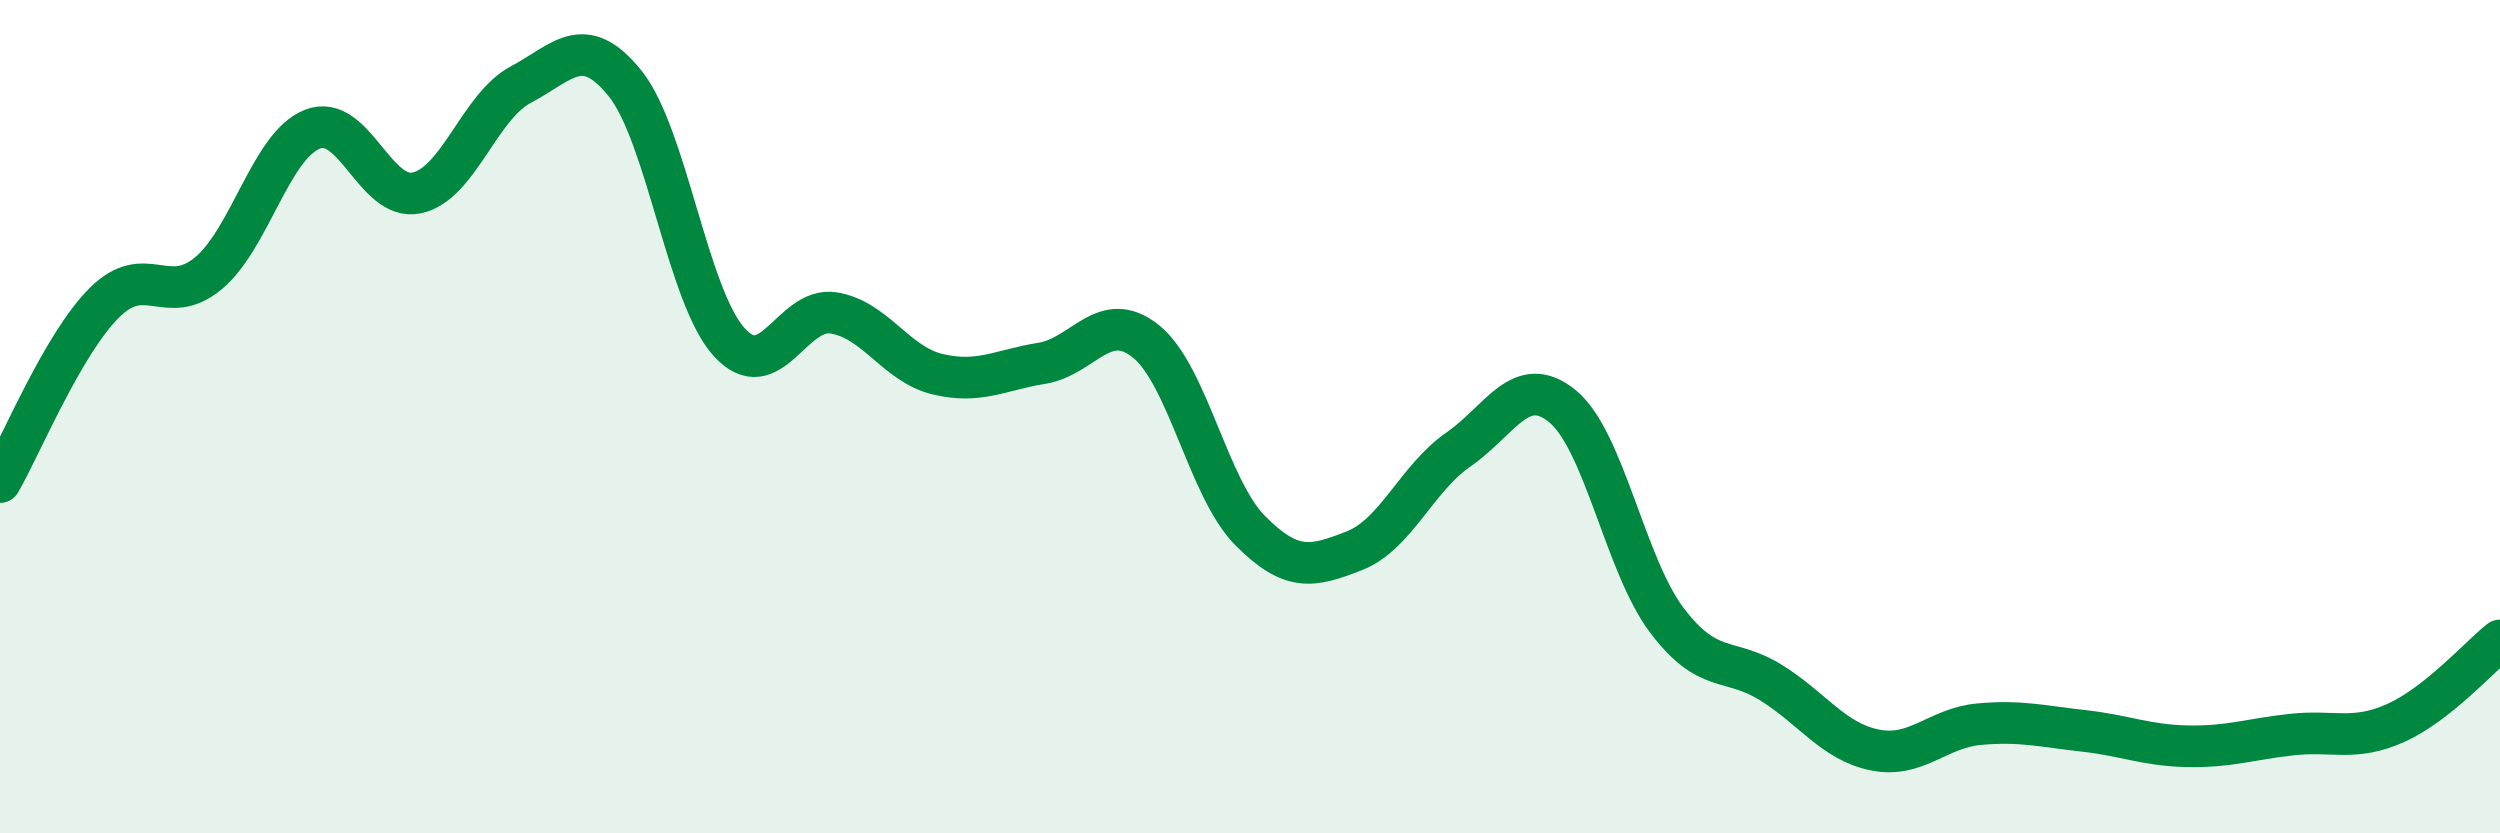
    <svg width="60" height="20" viewBox="0 0 60 20" xmlns="http://www.w3.org/2000/svg">
      <path
        d="M 0,11.57 C 0.5,10.71 1.5,8.27 2.5,7.27 C 3.5,6.27 4,7.39 5,6.56 C 6,5.73 6.5,3.49 7.5,3.1 C 8.5,2.71 9,4.84 10,4.63 C 11,4.42 11.5,2.56 12.5,2.03 C 13.5,1.5 14,0.76 15,2 C 16,3.24 16.5,7.11 17.5,8.21 C 18.5,9.31 19,7.36 20,7.51 C 21,7.66 21.5,8.74 22.5,8.98 C 23.5,9.22 24,8.88 25,8.72 C 26,8.56 26.5,7.39 27.5,8.19 C 28.5,8.99 29,11.72 30,12.73 C 31,13.74 31.5,13.61 32.5,13.22 C 33.5,12.83 34,11.48 35,10.79 C 36,10.1 36.5,8.93 37.5,9.75 C 38.5,10.57 39,13.55 40,14.88 C 41,16.21 41.5,15.76 42.5,16.38 C 43.5,17 44,17.8 45,18 C 46,18.2 46.5,17.47 47.5,17.38 C 48.5,17.29 49,17.43 50,17.54 C 51,17.65 51.5,17.89 52.5,17.91 C 53.5,17.93 54,17.74 55,17.63 C 56,17.52 56.5,17.8 57.5,17.35 C 58.5,16.9 59.5,15.77 60,15.37L60 20L0 20Z"
        fill="#008740"
        opacity="0.1"
        stroke-linecap="round"
        stroke-linejoin="round"
      />
      <path
        d="M 0,11.57 C 0.5,10.71 1.5,8.27 2.5,7.27 C 3.5,6.27 4,7.39 5,6.56 C 6,5.73 6.5,3.49 7.5,3.1 C 8.5,2.71 9,4.84 10,4.63 C 11,4.42 11.5,2.56 12.5,2.03 C 13.5,1.5 14,0.76 15,2 C 16,3.24 16.5,7.11 17.5,8.21 C 18.5,9.31 19,7.36 20,7.51 C 21,7.66 21.5,8.74 22.5,8.98 C 23.5,9.22 24,8.88 25,8.72 C 26,8.56 26.5,7.39 27.5,8.19 C 28.5,8.99 29,11.72 30,12.73 C 31,13.74 31.5,13.61 32.5,13.22 C 33.5,12.83 34,11.48 35,10.79 C 36,10.1 36.5,8.93 37.5,9.75 C 38.5,10.57 39,13.55 40,14.88 C 41,16.21 41.5,15.76 42.5,16.38 C 43.5,17 44,17.8 45,18 C 46,18.2 46.5,17.47 47.5,17.38 C 48.5,17.29 49,17.43 50,17.54 C 51,17.65 51.5,17.89 52.5,17.91 C 53.5,17.93 54,17.74 55,17.63 C 56,17.52 56.5,17.8 57.5,17.35 C 58.5,16.9 59.5,15.77 60,15.37"
        stroke="#008740"
        stroke-width="1"
        fill="none"
        stroke-linecap="round"
        stroke-linejoin="round"
      />
    </svg>
  